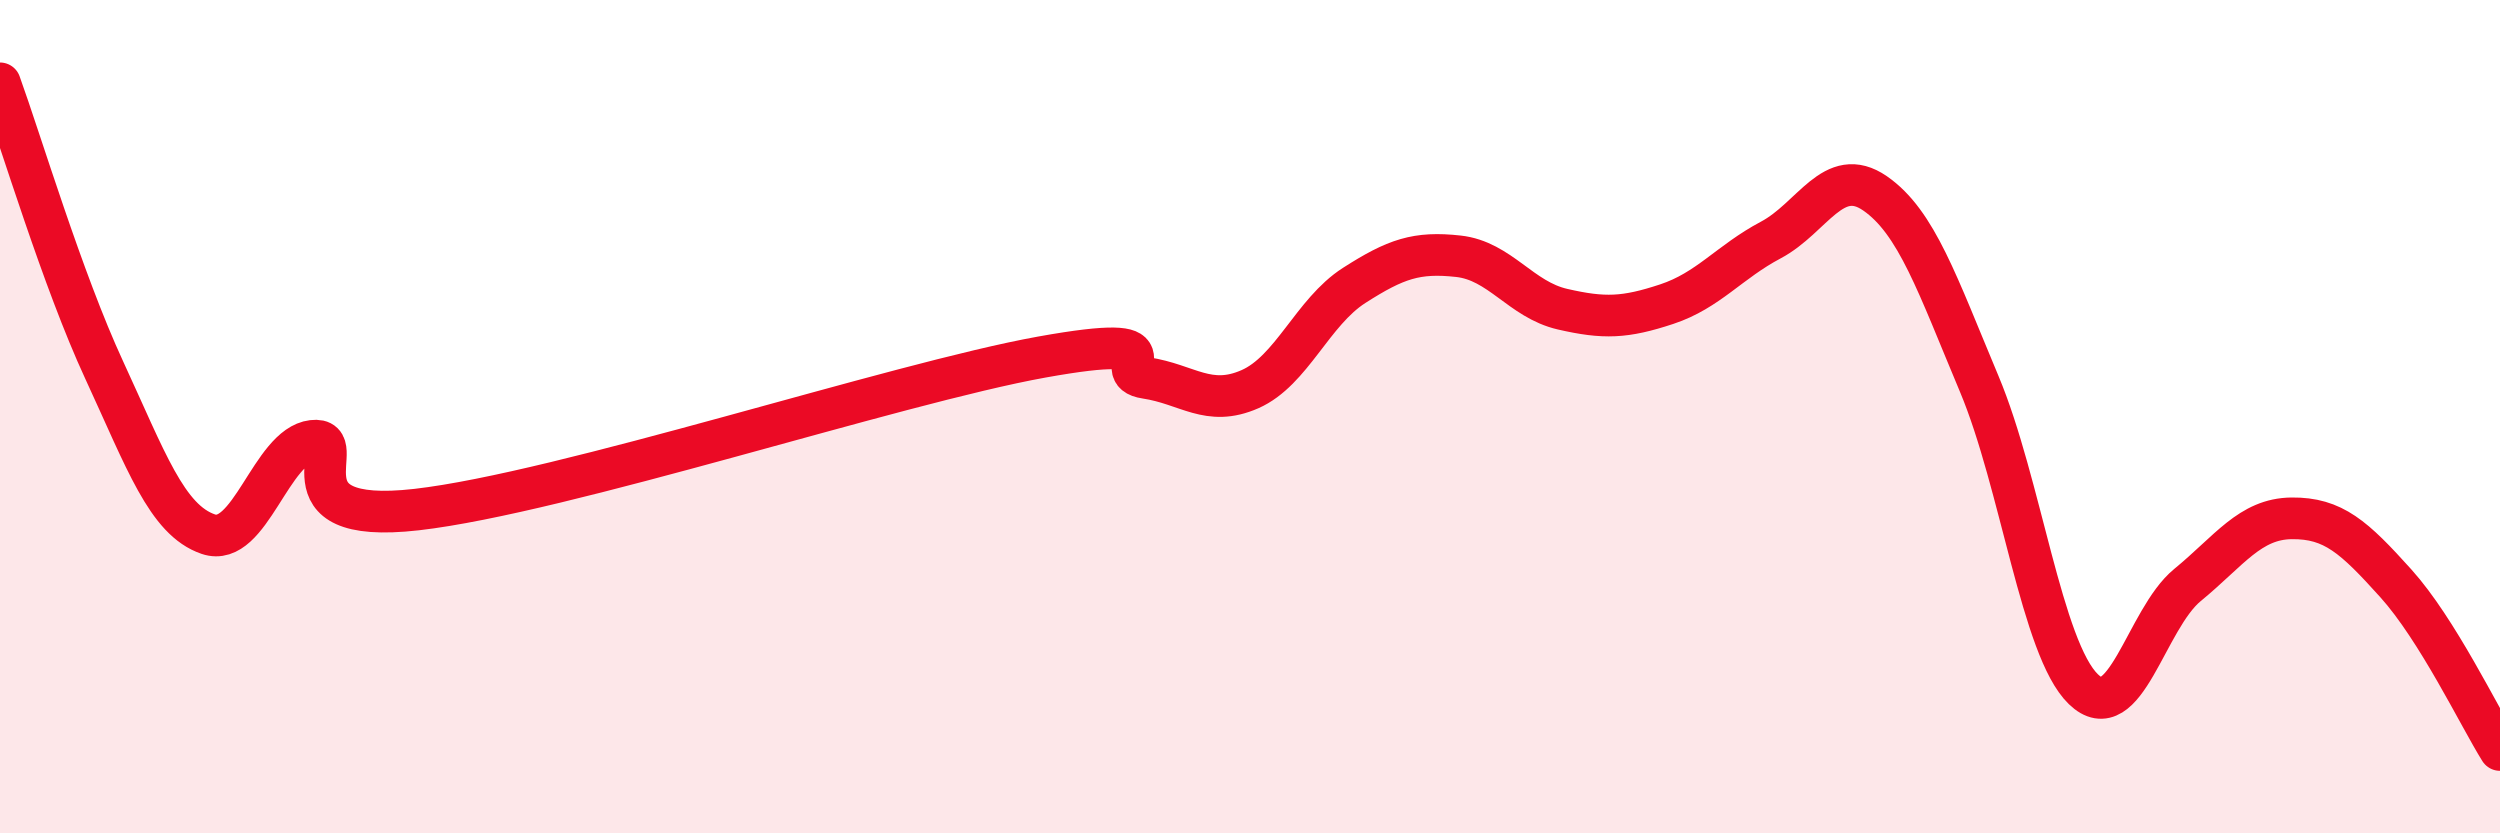 
    <svg width="60" height="20" viewBox="0 0 60 20" xmlns="http://www.w3.org/2000/svg">
      <path
        d="M 0,2 C 0.5,3.38 1.5,6.72 2.5,8.88 C 3.5,11.04 4,12.48 5,12.82 C 6,13.16 6.5,10.7 7.5,10.58 C 8.5,10.46 6.5,12.63 10,12.23 C 13.5,11.83 21.5,9.2 25,8.57 C 28.5,7.94 26.5,8.92 27.5,9.07 C 28.5,9.22 29,9.78 30,9.34 C 31,8.9 31.5,7.49 32.5,6.85 C 33.5,6.21 34,6.04 35,6.15 C 36,6.26 36.5,7.19 37.5,7.42 C 38.5,7.65 39,7.63 40,7.3 C 41,6.97 41.5,6.29 42.5,5.76 C 43.5,5.23 44,3.95 45,4.64 C 46,5.33 46.5,6.83 47.5,9.21 C 48.5,11.59 49,15.57 50,16.54 C 51,17.51 51.5,14.86 52.5,14.04 C 53.5,13.22 54,12.45 55,12.44 C 56,12.43 56.5,12.89 57.5,14 C 58.5,15.11 59.5,17.2 60,18L60 20L0 20Z"
        fill="#EB0A25"
        opacity="0.1"
        stroke-linecap="round"
        stroke-linejoin="round"
      />
      <path
        d="M 0,2 C 0.5,3.38 1.5,6.72 2.5,8.88 C 3.5,11.04 4,12.48 5,12.82 C 6,13.16 6.5,10.7 7.5,10.58 C 8.5,10.46 6.5,12.63 10,12.23 C 13.5,11.83 21.5,9.2 25,8.57 C 28.5,7.94 26.5,8.92 27.5,9.07 C 28.5,9.22 29,9.78 30,9.34 C 31,8.9 31.5,7.49 32.5,6.85 C 33.5,6.21 34,6.04 35,6.15 C 36,6.26 36.5,7.19 37.5,7.42 C 38.5,7.65 39,7.63 40,7.3 C 41,6.97 41.5,6.29 42.5,5.76 C 43.5,5.23 44,3.95 45,4.64 C 46,5.33 46.5,6.83 47.5,9.21 C 48.5,11.59 49,15.57 50,16.54 C 51,17.51 51.5,14.86 52.5,14.04 C 53.5,13.22 54,12.45 55,12.44 C 56,12.43 56.5,12.89 57.5,14 C 58.5,15.11 59.5,17.2 60,18"
        stroke="#EB0A25"
        stroke-width="1"
        fill="none"
        stroke-linecap="round"
        stroke-linejoin="round"
      />
    </svg>
  